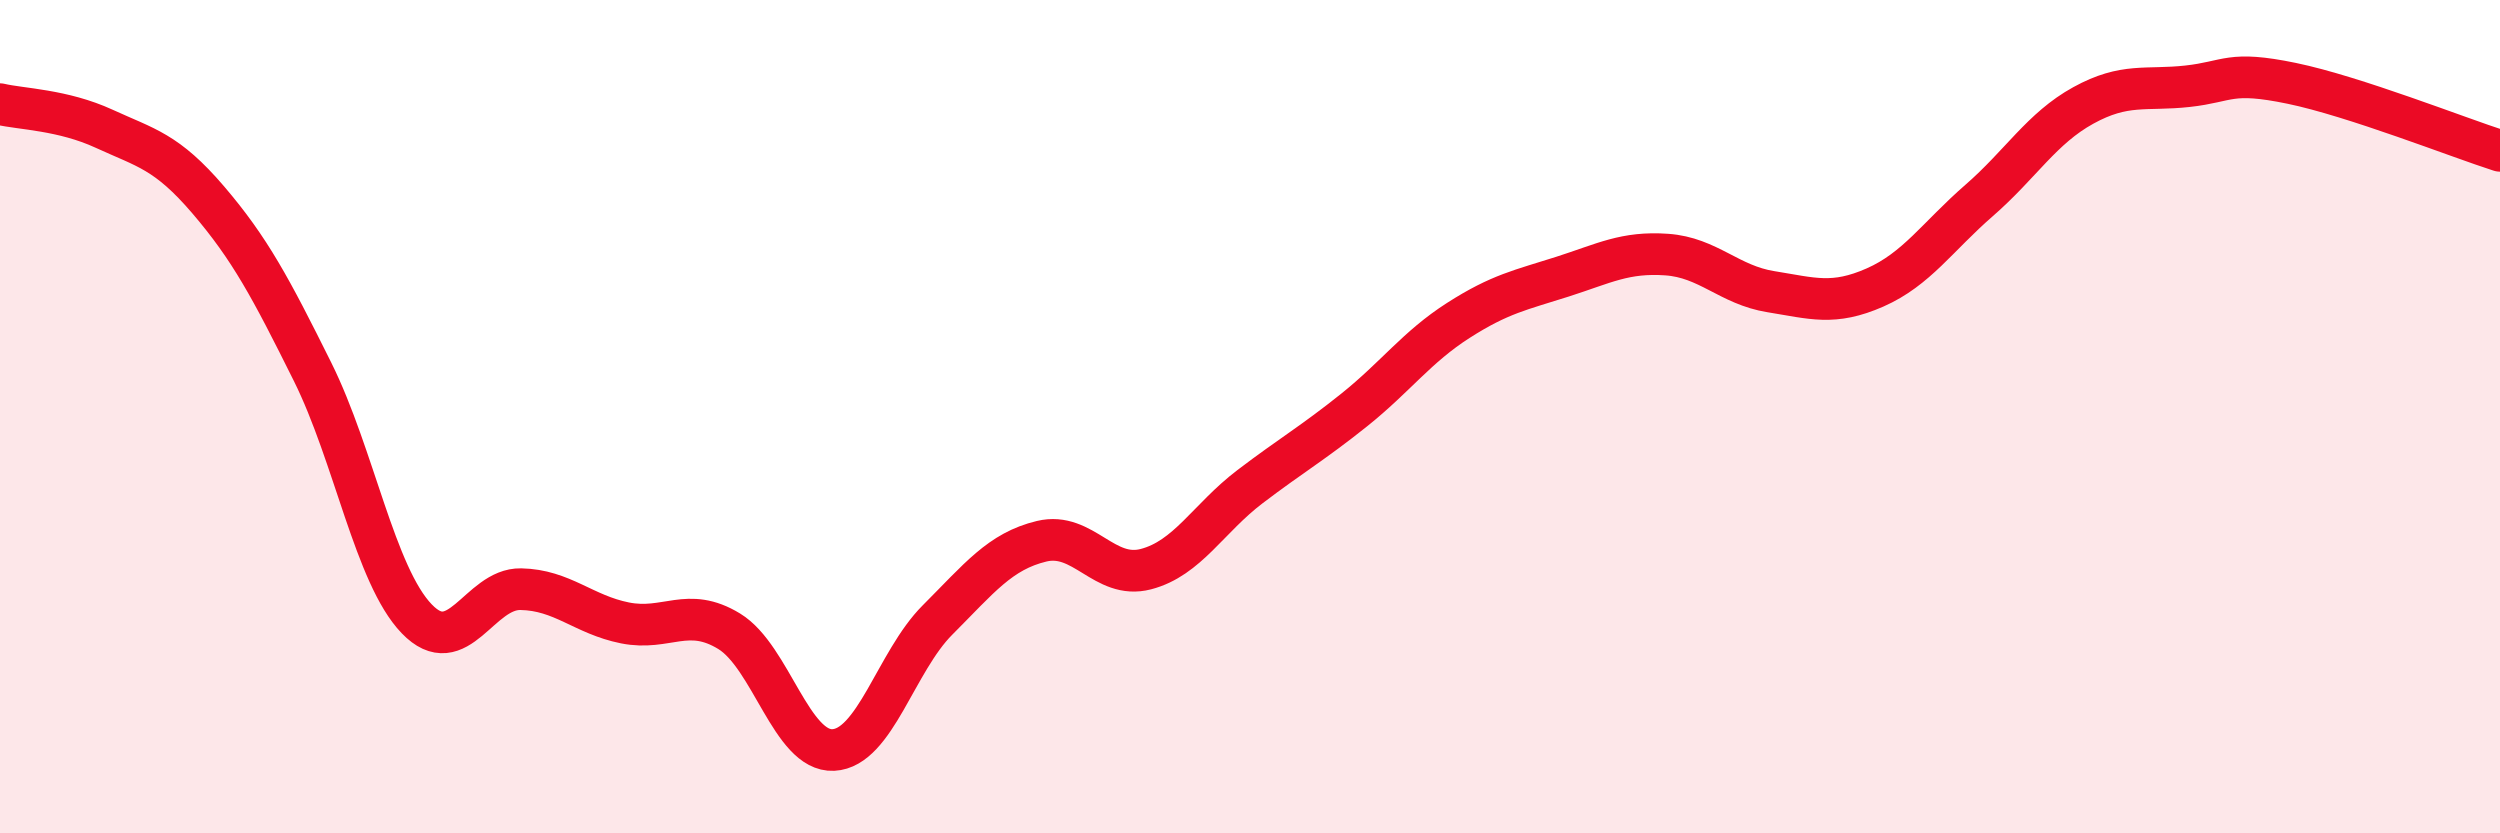 
    <svg width="60" height="20" viewBox="0 0 60 20" xmlns="http://www.w3.org/2000/svg">
      <path
        d="M 0,2.5 C 0.5,2.62 1.5,2.63 2.5,3.09 C 3.5,3.55 4,3.63 5,4.8 C 6,5.97 6.5,6.91 7.5,8.92 C 8.5,10.93 9,13.81 10,14.85 C 11,15.89 11.5,14.12 12.5,14.14 C 13.5,14.16 14,14.75 15,14.95 C 16,15.15 16.5,14.54 17.5,15.15 C 18.5,15.76 19,18.05 20,18 C 21,17.95 21.5,15.88 22.5,14.88 C 23.5,13.88 24,13.23 25,12.99 C 26,12.75 26.5,13.92 27.5,13.66 C 28.5,13.4 29,12.44 30,11.68 C 31,10.92 31.5,10.64 32.5,9.84 C 33.5,9.04 34,8.33 35,7.69 C 36,7.05 36.5,6.96 37.5,6.64 C 38.5,6.32 39,6.04 40,6.11 C 41,6.18 41.5,6.84 42.5,7 C 43.5,7.16 44,7.34 45,6.9 C 46,6.46 46.5,5.68 47.5,4.81 C 48.5,3.94 49,3.08 50,2.53 C 51,1.98 51.5,2.18 52.5,2.07 C 53.5,1.96 53.5,1.69 55,2 C 56.5,2.31 59,3.3 60,3.62L60 20L0 20Z"
        fill="#EB0A25"
        opacity="0.1"
        stroke-linecap="round"
        stroke-linejoin="round"
      />
      <path
        d="M 0,2.5 C 0.5,2.62 1.5,2.63 2.5,3.09 C 3.5,3.55 4,3.63 5,4.8 C 6,5.97 6.5,6.91 7.5,8.92 C 8.5,10.93 9,13.81 10,14.85 C 11,15.89 11.5,14.12 12.5,14.14 C 13.5,14.16 14,14.75 15,14.95 C 16,15.15 16.5,14.54 17.5,15.15 C 18.5,15.76 19,18.05 20,18 C 21,17.95 21.5,15.88 22.5,14.88 C 23.5,13.88 24,13.23 25,12.99 C 26,12.75 26.5,13.92 27.5,13.66 C 28.5,13.4 29,12.44 30,11.68 C 31,10.92 31.5,10.64 32.5,9.84 C 33.5,9.04 34,8.33 35,7.69 C 36,7.05 36.5,6.96 37.5,6.64 C 38.5,6.32 39,6.04 40,6.11 C 41,6.18 41.5,6.84 42.5,7 C 43.5,7.16 44,7.34 45,6.9 C 46,6.46 46.5,5.68 47.5,4.81 C 48.5,3.94 49,3.08 50,2.53 C 51,1.98 51.5,2.18 52.5,2.07 C 53.5,1.96 53.5,1.69 55,2 C 56.5,2.31 59,3.3 60,3.62"
        stroke="#EB0A25"
        stroke-width="1"
        fill="none"
        stroke-linecap="round"
        stroke-linejoin="round"
      />
    </svg>
  
